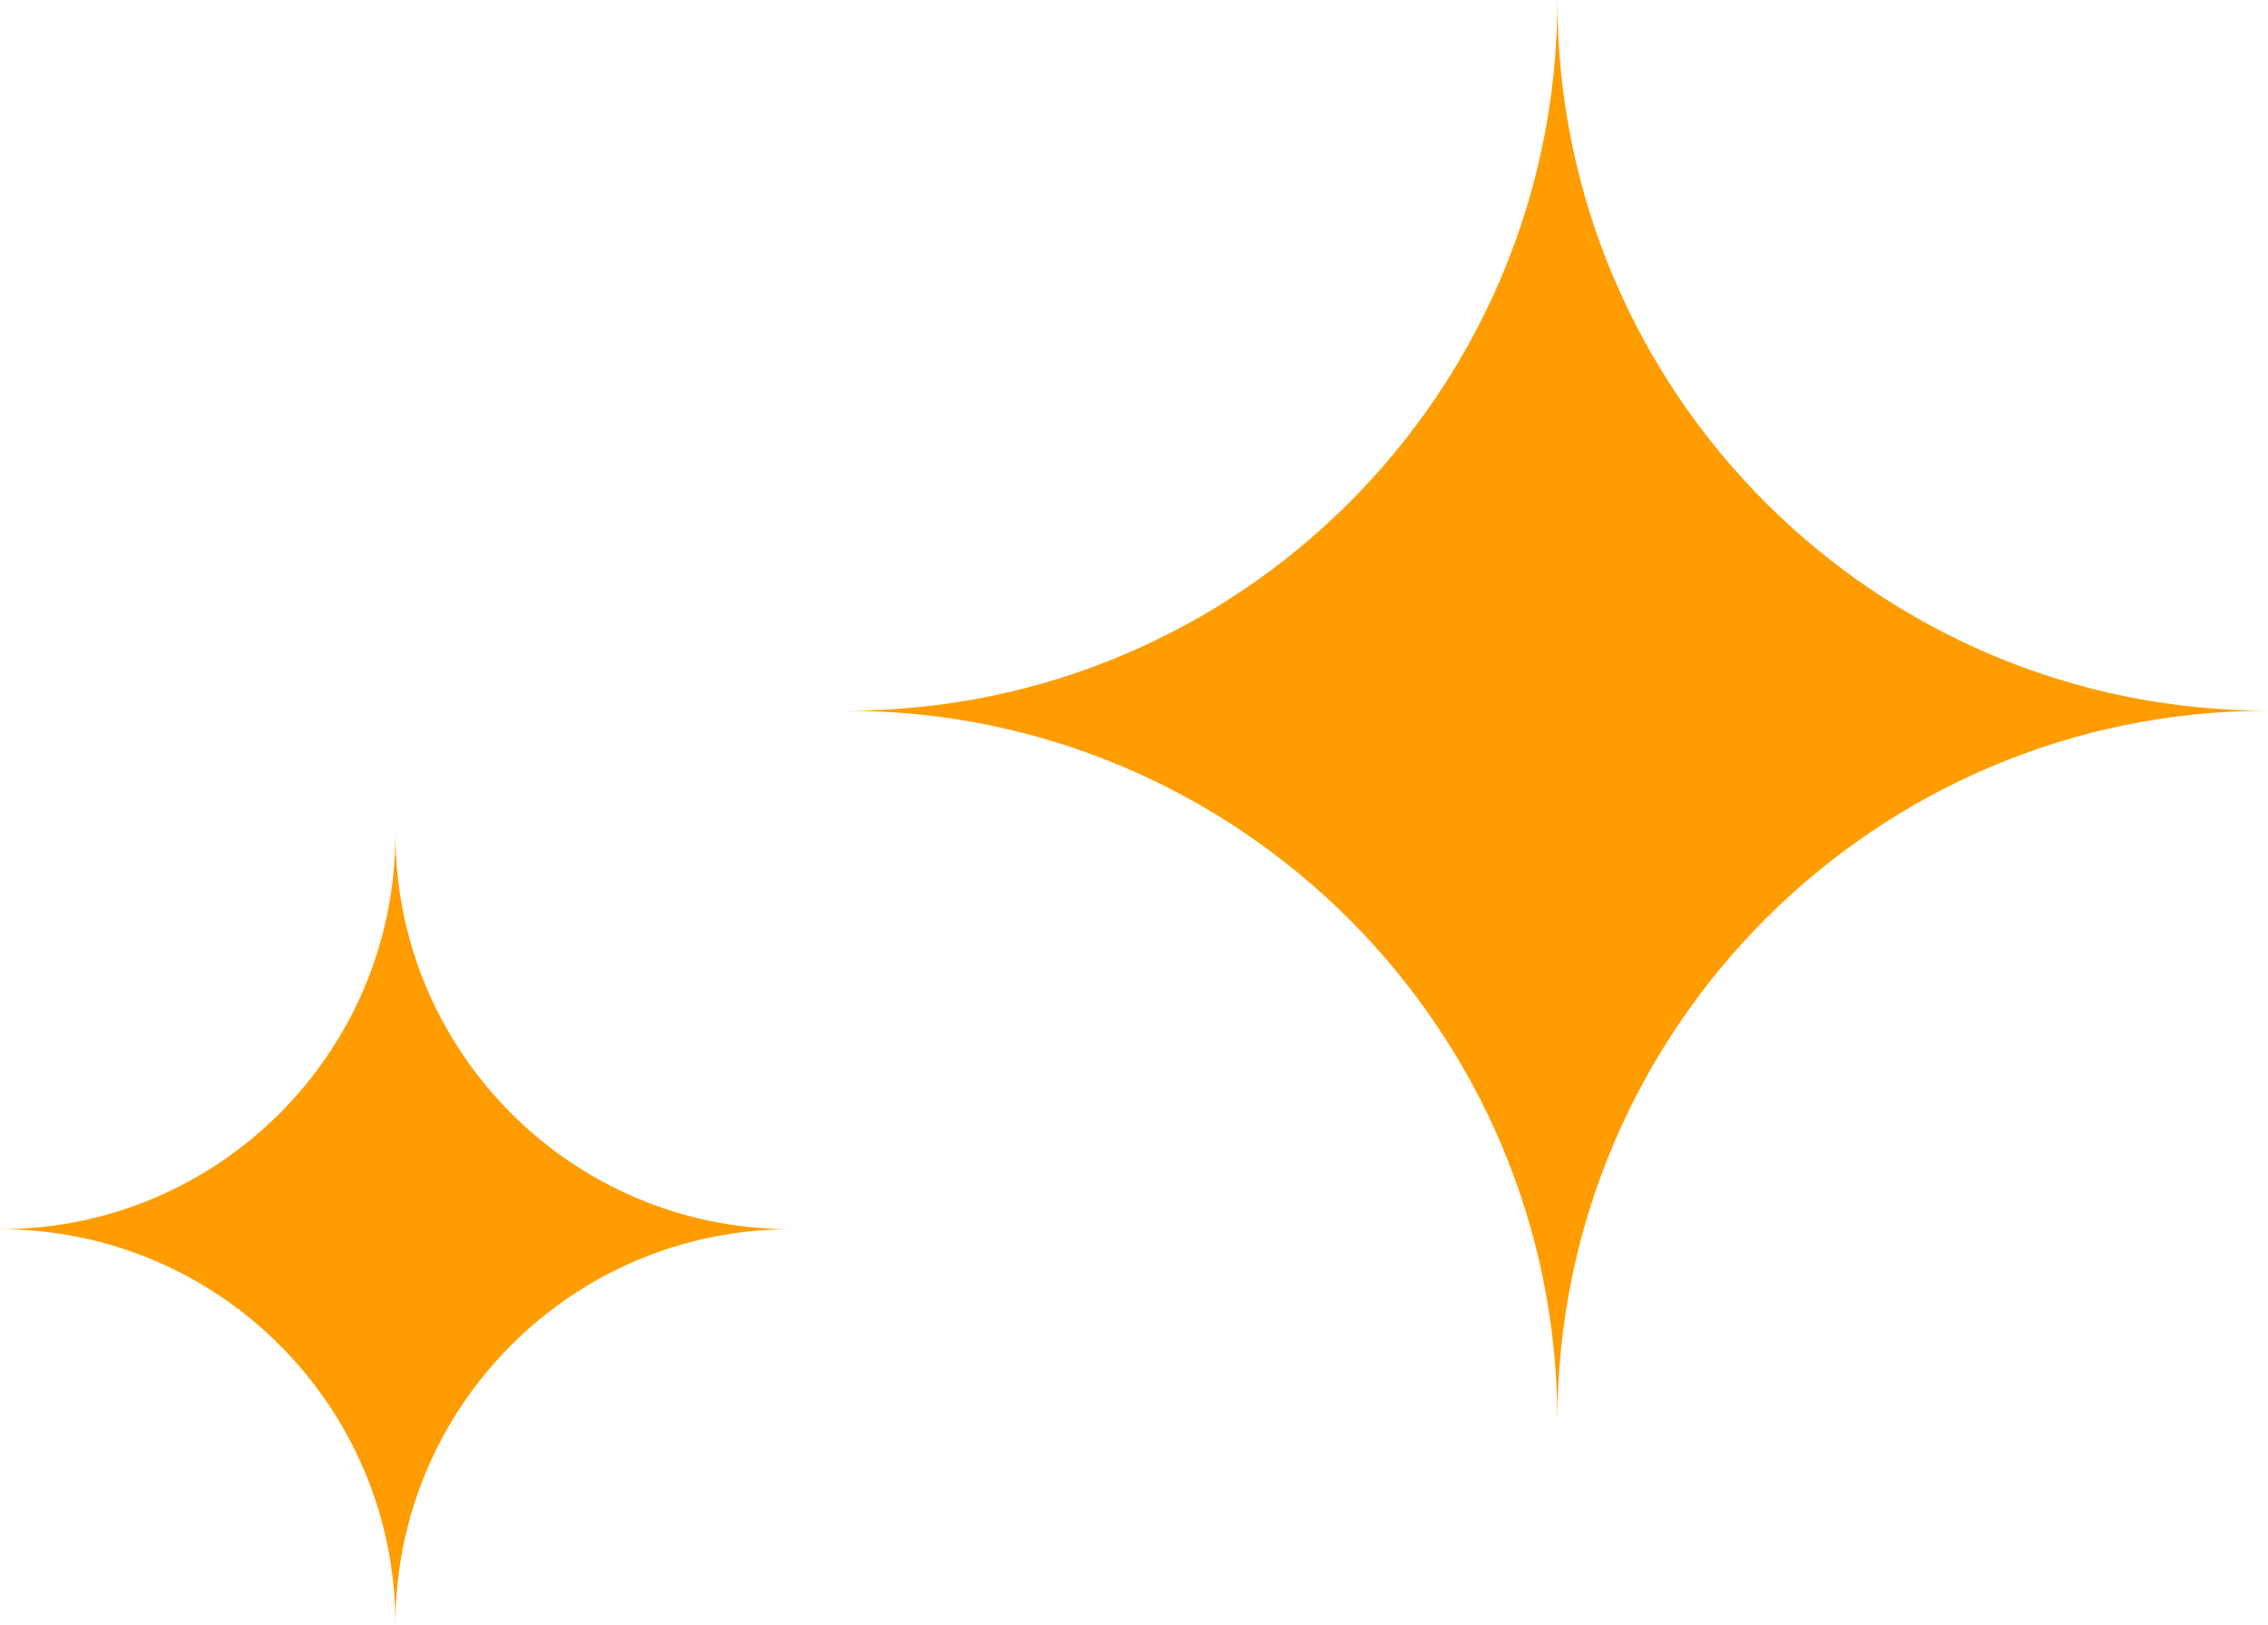   <svg width="100%" height="100%" xmlns="http://www.w3.org/2000/svg" x="0px" y="0px" viewBox="0 0 344.7 246.9" style="vertical-align: middle; max-width: 100%; width: 100%;">
   <g>
    <path d="M236.7,216c0-59.6,48.3-108,108-108c-59.6,0-108-48.3-108-108c0,59.6-48.3,108-108,108   C188.3,108.1,236.7,156.4,236.7,216z" fill="rgb(255,157,0)">
    </path>
    <path d="M60.1,246.9c0-33.2,26.9-60.1,60.1-60.1c-33.2,0-60.1-26.9-60.1-60.1c0,33.2-26.9,60.1-60.1,60.1   C33.2,186.8,60.1,213.7,60.1,246.9z" fill="rgb(255,157,0)">
    </path>
   </g>
  </svg>
